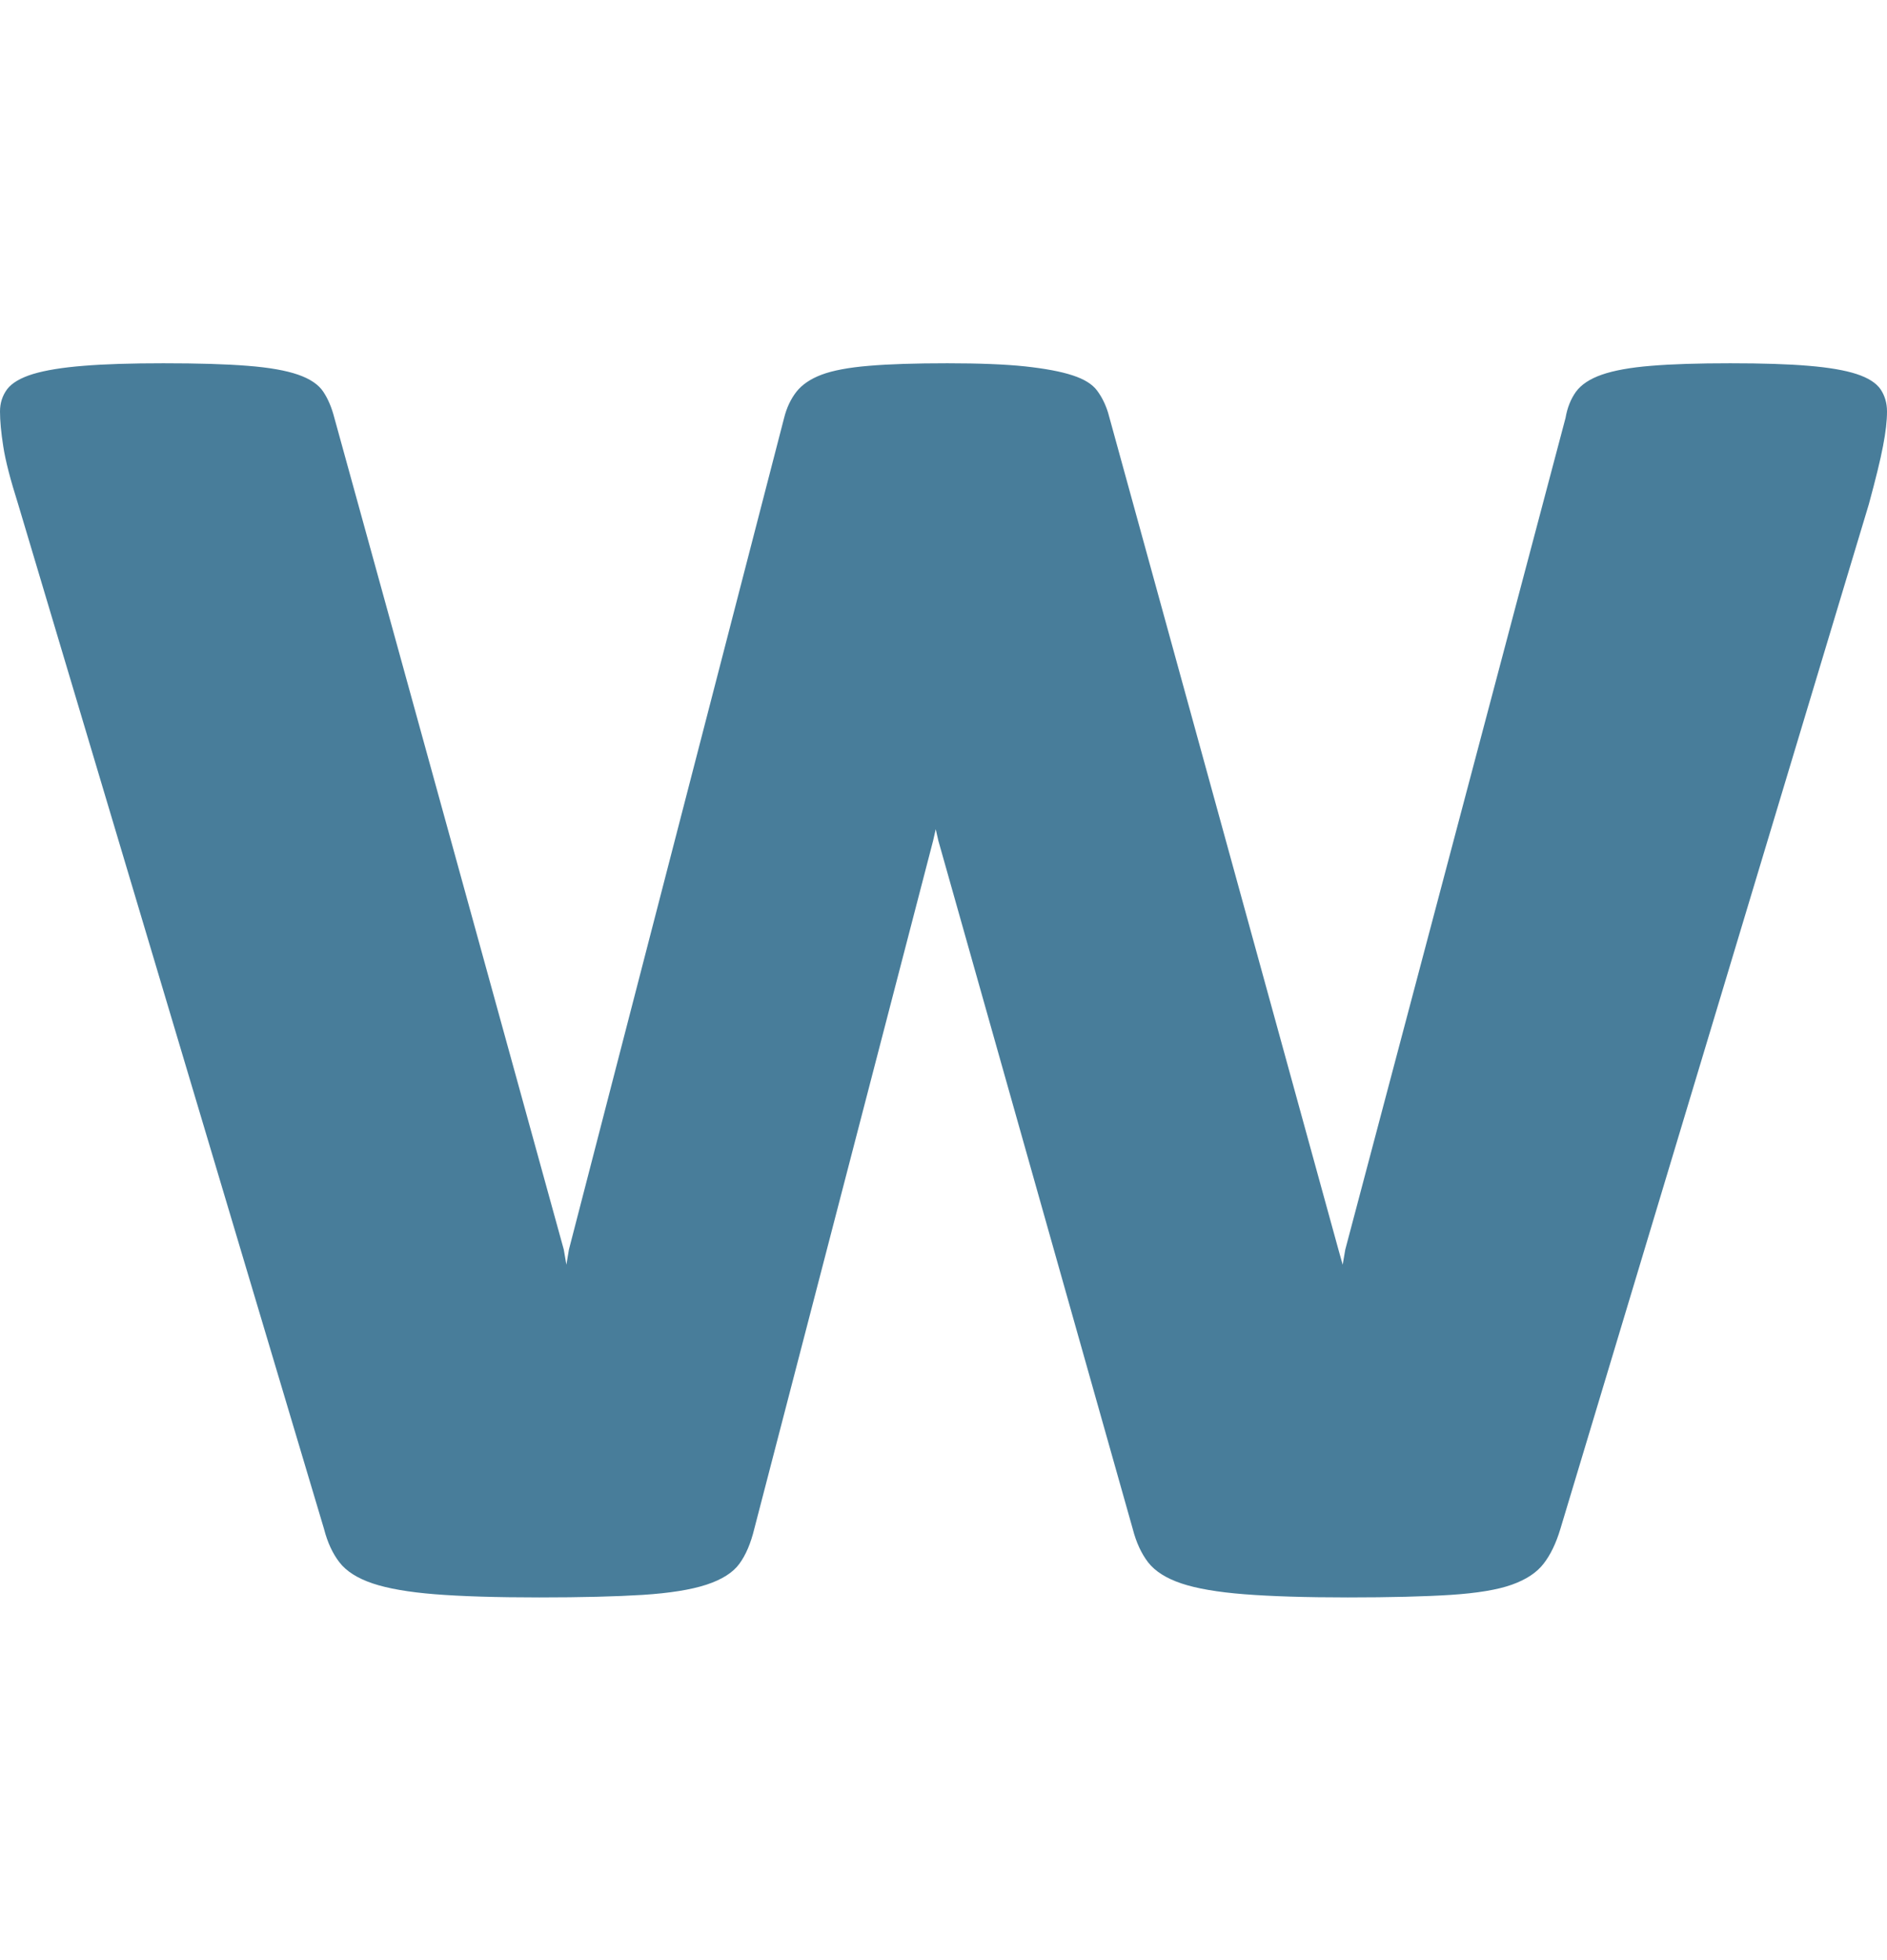 <svg width="26" height="27" viewBox="0 0 26 27" fill="none" xmlns="http://www.w3.org/2000/svg">
<path d="M26 5.668C26 5.797 25.982 5.954 25.946 6.14C25.911 6.327 25.845 6.595 25.75 6.945L21.5 21.059C21.441 21.257 21.363 21.418 21.268 21.54C21.173 21.663 21.027 21.759 20.83 21.829C20.634 21.899 20.354 21.945 19.991 21.969C19.628 21.992 19.155 22.004 18.571 22.004C17.988 22.004 17.512 21.989 17.143 21.96C16.774 21.931 16.485 21.881 16.277 21.811C16.069 21.741 15.917 21.645 15.821 21.523C15.726 21.4 15.655 21.246 15.607 21.059L12.929 11.58L12.893 11.422L12.857 11.58L10.393 21.059C10.345 21.257 10.277 21.418 10.188 21.54C10.098 21.663 9.946 21.759 9.732 21.829C9.518 21.899 9.226 21.945 8.857 21.969C8.488 21.992 8.012 22.004 7.429 22.004C6.833 22.004 6.354 21.989 5.991 21.96C5.628 21.931 5.342 21.881 5.134 21.811C4.926 21.741 4.774 21.645 4.679 21.523C4.583 21.4 4.512 21.246 4.464 21.059L0.25 6.945C0.143 6.607 0.074 6.342 0.045 6.149C0.015 5.957 0 5.797 0 5.668C0 5.552 0.033 5.45 0.098 5.362C0.164 5.275 0.283 5.205 0.455 5.152C0.628 5.1 0.86 5.062 1.152 5.039C1.443 5.015 1.81 5.004 2.25 5.004C2.726 5.004 3.113 5.015 3.411 5.039C3.708 5.062 3.94 5.103 4.107 5.161C4.274 5.219 4.39 5.298 4.455 5.397C4.521 5.496 4.571 5.616 4.607 5.756L7.768 17.212L7.804 17.421L7.839 17.212L10.804 5.756C10.839 5.616 10.896 5.496 10.973 5.397C11.051 5.298 11.167 5.219 11.321 5.161C11.476 5.103 11.694 5.062 11.973 5.039C12.253 5.015 12.613 5.004 13.054 5.004C13.494 5.004 13.851 5.018 14.125 5.047C14.399 5.077 14.616 5.117 14.777 5.17C14.938 5.222 15.051 5.292 15.116 5.38C15.181 5.467 15.232 5.569 15.268 5.686L18.446 17.229L18.5 17.421L18.536 17.212L21.571 5.756C21.595 5.616 21.643 5.496 21.714 5.397C21.786 5.298 21.905 5.219 22.071 5.161C22.238 5.103 22.464 5.062 22.75 5.039C23.036 5.015 23.399 5.004 23.839 5.004C24.28 5.004 24.64 5.015 24.92 5.039C25.199 5.062 25.42 5.1 25.58 5.152C25.741 5.205 25.851 5.275 25.911 5.362C25.97 5.45 26 5.552 26 5.668Z" fill="#487D9A"/>
</svg>
